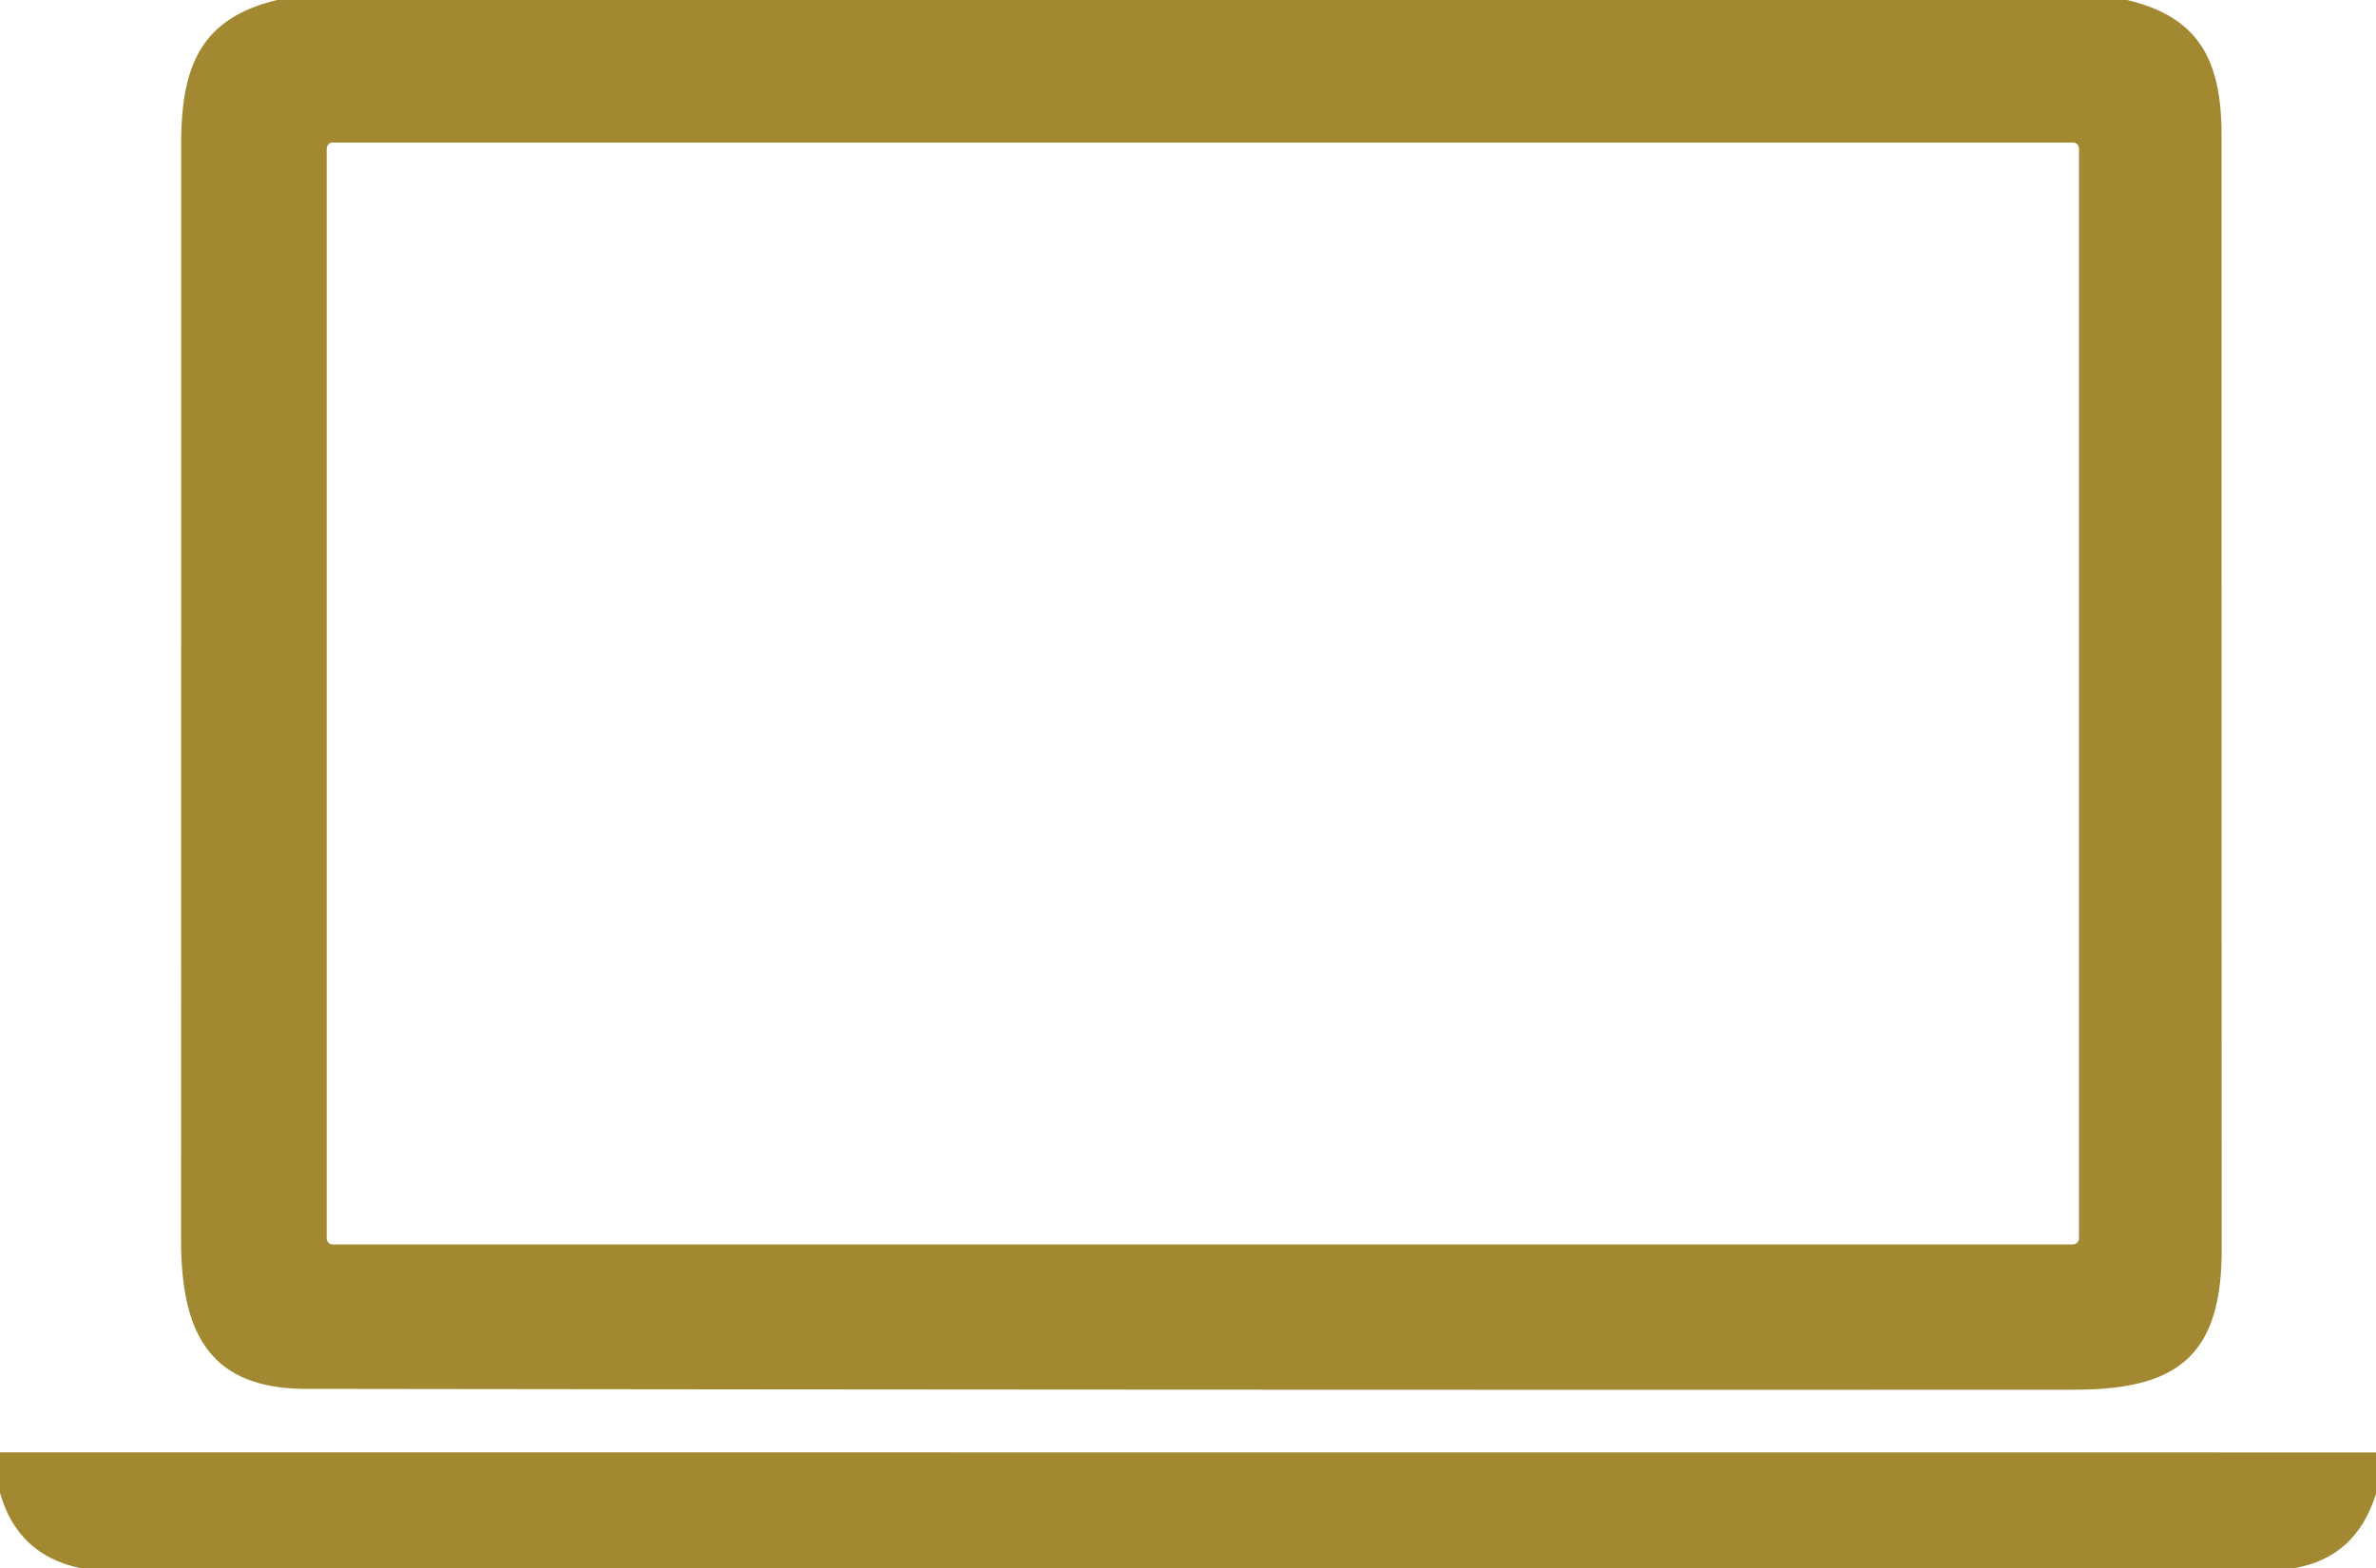 <?xml version="1.0" encoding="UTF-8" standalone="no"?>
<!DOCTYPE svg PUBLIC "-//W3C//DTD SVG 1.1//EN" "http://www.w3.org/Graphics/SVG/1.1/DTD/svg11.dtd">
<svg xmlns="http://www.w3.org/2000/svg" version="1.1" viewBox="0.00 0.00 200.00 132.00">
<path fill="#a28931" d="
  M 23.33 0.00
  L 179.04 0.00
  C 185.17 1.44 187.00 5.16 187.00 11.41
  Q 187.00 58.33 187.01 105.24
  C 187.01 114.28 183.12 116.98 174.65 116.99
  Q 100.20 117.02 25.75 116.92
  C 17.43 116.91 15.24 111.94 15.24 104.34
  Q 15.25 58.21 15.25 12.10
  C 15.25 5.60 16.88 1.54 23.33 0.00
  Z
  M 175.00 12.51
  A 0.51 0.51 0.0 0 0 174.49 12.00
  L 28.01 12.00
  A 0.51 0.51 0.0 0 0 27.50 12.51
  L 27.50 104.25
  A 0.51 0.51 0.0 0 0 28.01 104.76
  L 174.49 104.76
  A 0.51 0.51 0.0 0 0 175.00 104.25
  L 175.00 12.51
  Z"
/>
<path fill="#a28931" d="
  M 200.00 122.27
  L 200.00 125.74
  Q 198.36 131.08 193.19 132.00
  L 6.70 132.00
  Q 1.47 130.87 0.00 125.67
  L 0.00 122.26
  L 200.00 122.27
  Z"
/>
</svg>
